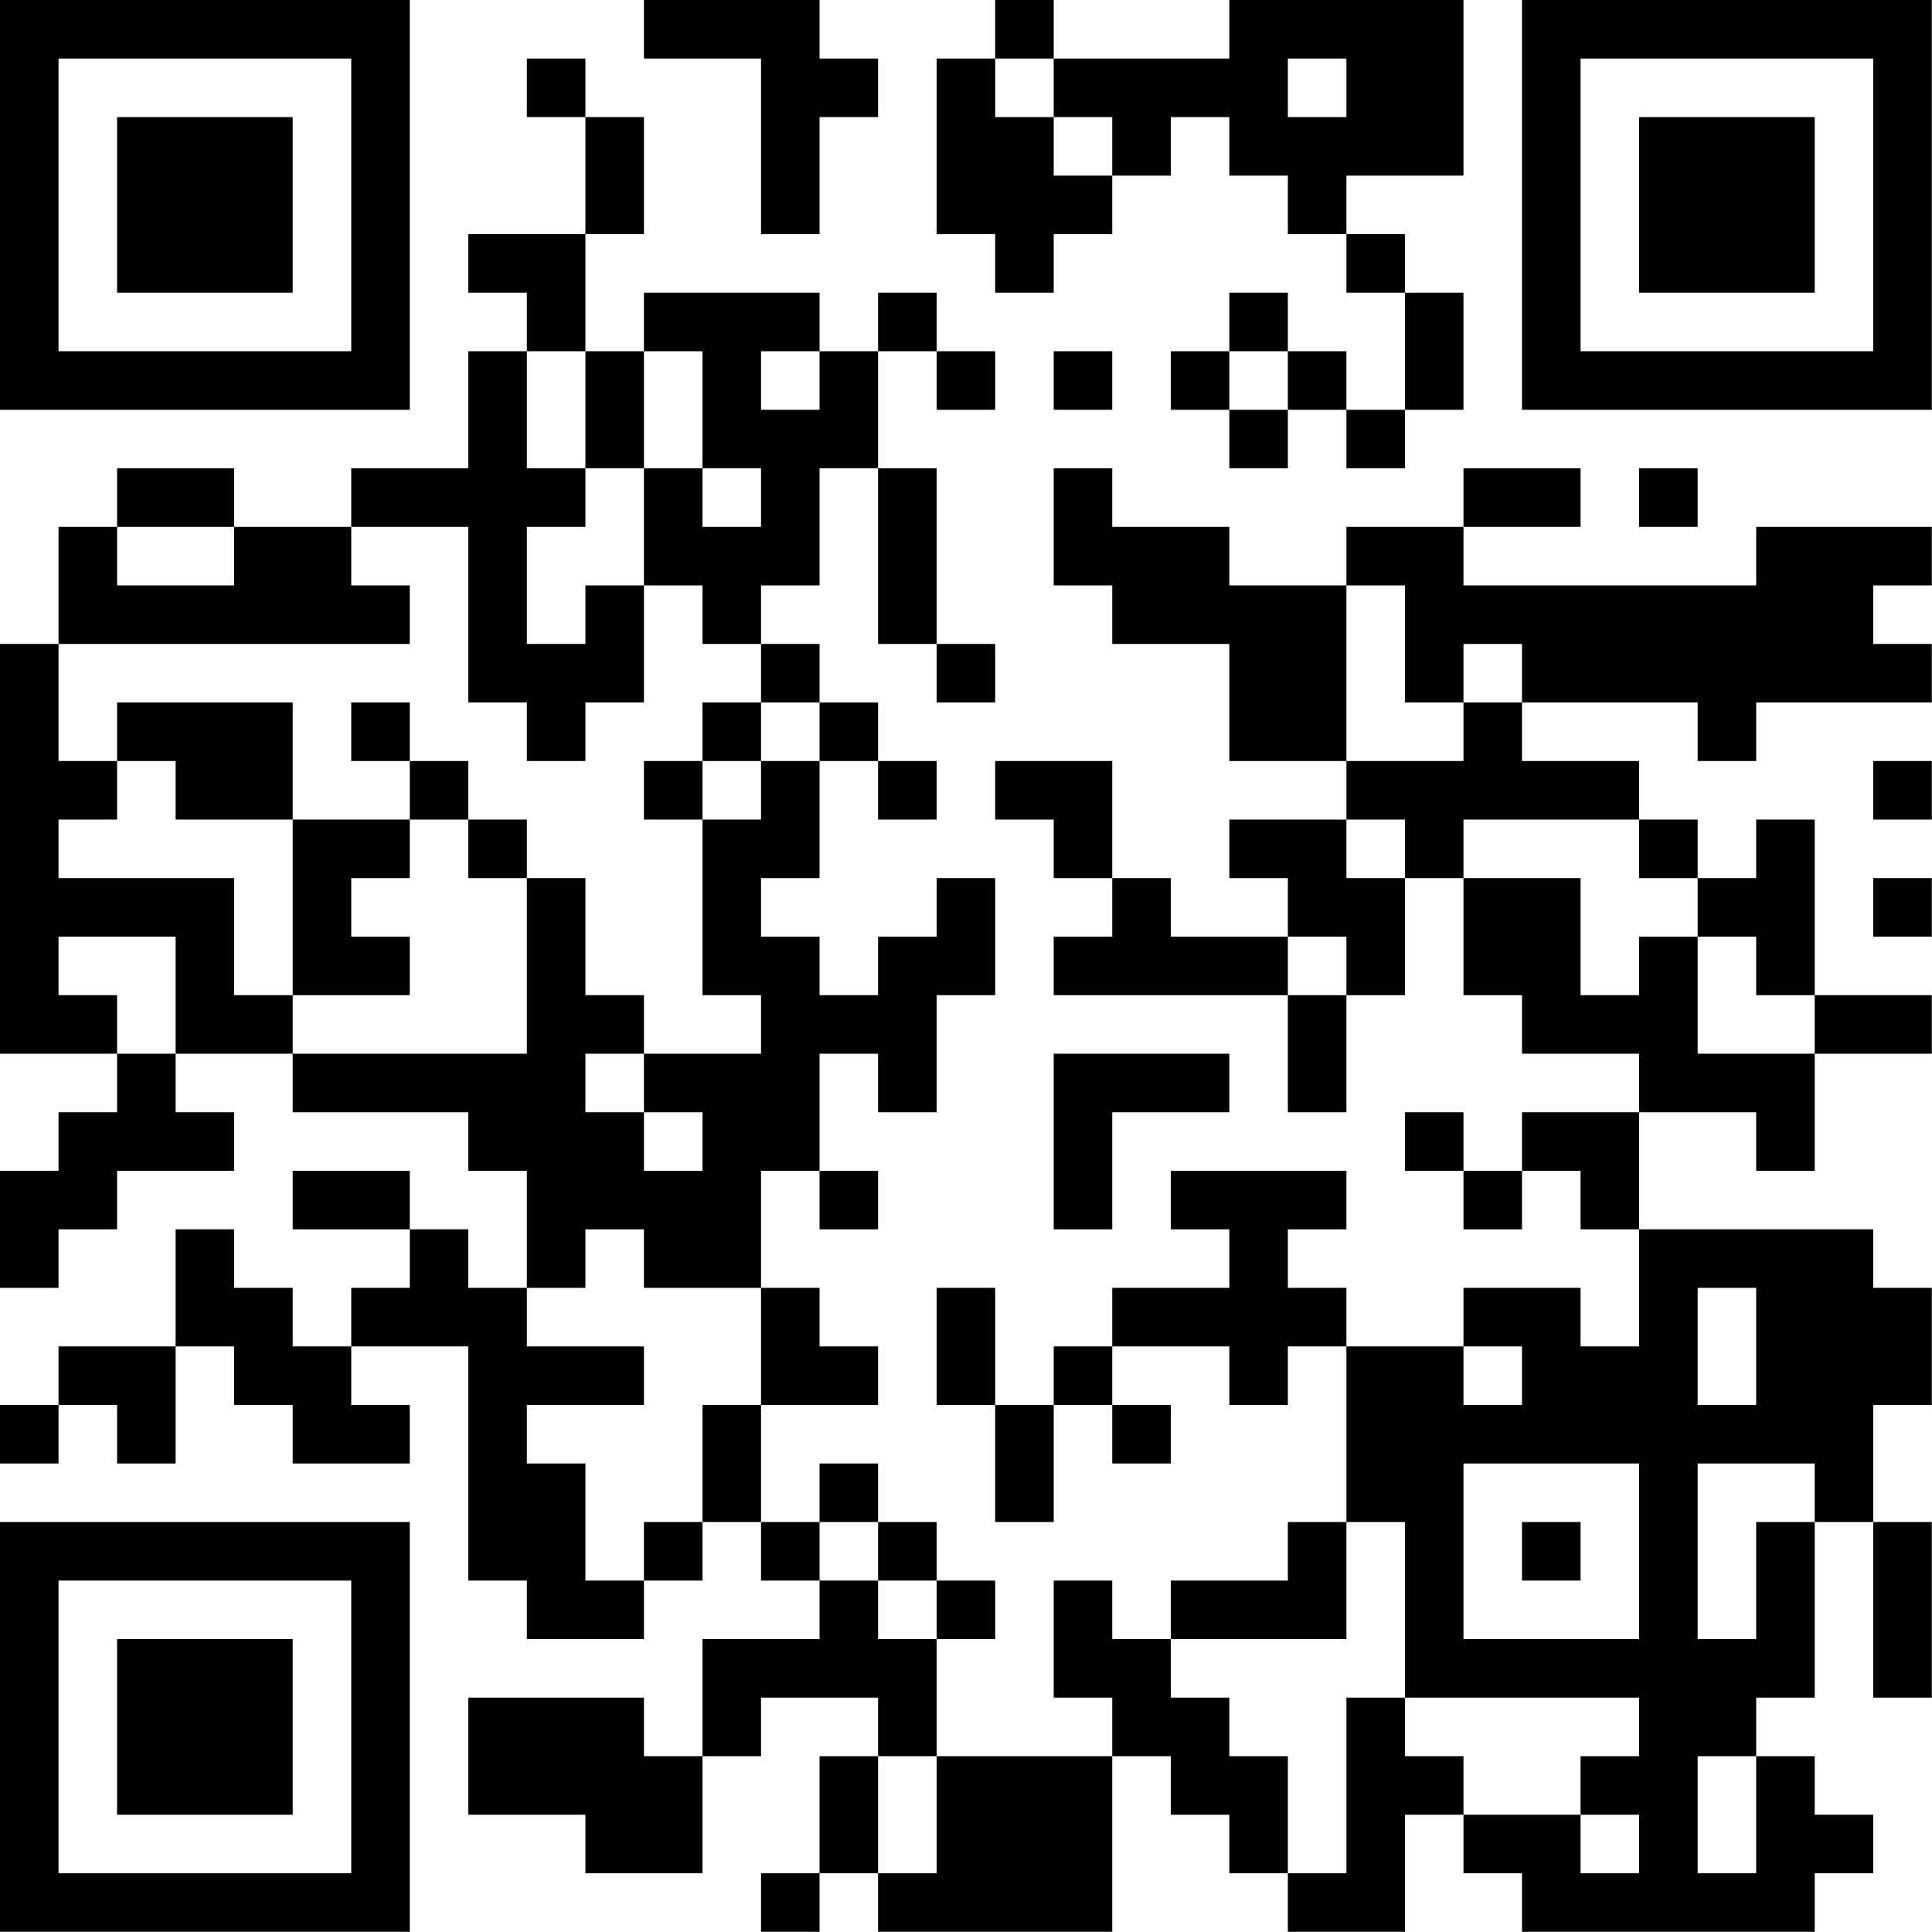 <?xml version="1.0" encoding="UTF-8"?>
<svg xmlns="http://www.w3.org/2000/svg" version="1.1" width="100" height="100" viewBox="0 0 100 100"><rect x="0" y="0" width="100" height="100" fill="#ffffff"/><g transform="scale(3.03)"><g transform="translate(0,0)"><path fill-rule="evenodd" d="M11 0L11 1L13 1L13 4L14 4L14 2L15 2L15 1L14 1L14 0ZM17 0L17 1L16 1L16 4L17 4L17 5L18 5L18 4L19 4L19 3L20 3L20 2L21 2L21 3L22 3L22 4L23 4L23 5L24 5L24 7L23 7L23 6L22 6L22 5L21 5L21 6L20 6L20 7L21 7L21 8L22 8L22 7L23 7L23 8L24 8L24 7L25 7L25 5L24 5L24 4L23 4L23 3L25 3L25 0L21 0L21 1L18 1L18 0ZM9 1L9 2L10 2L10 4L8 4L8 5L9 5L9 6L8 6L8 8L6 8L6 9L4 9L4 8L2 8L2 9L1 9L1 11L0 11L0 18L2 18L2 19L1 19L1 20L0 20L0 22L1 22L1 21L2 21L2 20L4 20L4 19L3 19L3 18L5 18L5 19L8 19L8 20L9 20L9 22L8 22L8 21L7 21L7 20L5 20L5 21L7 21L7 22L6 22L6 23L5 23L5 22L4 22L4 21L3 21L3 23L1 23L1 24L0 24L0 25L1 25L1 24L2 24L2 25L3 25L3 23L4 23L4 24L5 24L5 25L7 25L7 24L6 24L6 23L8 23L8 27L9 27L9 28L11 28L11 27L12 27L12 26L13 26L13 27L14 27L14 28L12 28L12 30L11 30L11 29L8 29L8 31L10 31L10 32L12 32L12 30L13 30L13 29L15 29L15 30L14 30L14 32L13 32L13 33L14 33L14 32L15 32L15 33L19 33L19 30L20 30L20 31L21 31L21 32L22 32L22 33L24 33L24 31L25 31L25 32L26 32L26 33L31 33L31 32L32 32L32 31L31 31L31 30L30 30L30 29L31 29L31 26L32 26L32 29L33 29L33 26L32 26L32 24L33 24L33 22L32 22L32 21L28 21L28 19L30 19L30 20L31 20L31 18L33 18L33 17L31 17L31 14L30 14L30 15L29 15L29 14L28 14L28 13L26 13L26 12L29 12L29 13L30 13L30 12L33 12L33 11L32 11L32 10L33 10L33 9L30 9L30 10L25 10L25 9L27 9L27 8L25 8L25 9L23 9L23 10L21 10L21 9L19 9L19 8L18 8L18 10L19 10L19 11L21 11L21 13L23 13L23 14L21 14L21 15L22 15L22 16L20 16L20 15L19 15L19 13L17 13L17 14L18 14L18 15L19 15L19 16L18 16L18 17L22 17L22 19L23 19L23 17L24 17L24 15L25 15L25 17L26 17L26 18L28 18L28 19L26 19L26 20L25 20L25 19L24 19L24 20L25 20L25 21L26 21L26 20L27 20L27 21L28 21L28 23L27 23L27 22L25 22L25 23L23 23L23 22L22 22L22 21L23 21L23 20L20 20L20 21L21 21L21 22L19 22L19 23L18 23L18 24L17 24L17 22L16 22L16 24L17 24L17 26L18 26L18 24L19 24L19 25L20 25L20 24L19 24L19 23L21 23L21 24L22 24L22 23L23 23L23 26L22 26L22 27L20 27L20 28L19 28L19 27L18 27L18 29L19 29L19 30L16 30L16 28L17 28L17 27L16 27L16 26L15 26L15 25L14 25L14 26L13 26L13 24L15 24L15 23L14 23L14 22L13 22L13 20L14 20L14 21L15 21L15 20L14 20L14 18L15 18L15 19L16 19L16 17L17 17L17 15L16 15L16 16L15 16L15 17L14 17L14 16L13 16L13 15L14 15L14 13L15 13L15 14L16 14L16 13L15 13L15 12L14 12L14 11L13 11L13 10L14 10L14 8L15 8L15 11L16 11L16 12L17 12L17 11L16 11L16 8L15 8L15 6L16 6L16 7L17 7L17 6L16 6L16 5L15 5L15 6L14 6L14 5L11 5L11 6L10 6L10 4L11 4L11 2L10 2L10 1ZM17 1L17 2L18 2L18 3L19 3L19 2L18 2L18 1ZM22 1L22 2L23 2L23 1ZM9 6L9 8L10 8L10 9L9 9L9 11L10 11L10 10L11 10L11 12L10 12L10 13L9 13L9 12L8 12L8 9L6 9L6 10L7 10L7 11L1 11L1 13L2 13L2 14L1 14L1 15L4 15L4 17L5 17L5 18L9 18L9 15L10 15L10 17L11 17L11 18L10 18L10 19L11 19L11 20L12 20L12 19L11 19L11 18L13 18L13 17L12 17L12 14L13 14L13 13L14 13L14 12L13 12L13 11L12 11L12 10L11 10L11 8L12 8L12 9L13 9L13 8L12 8L12 6L11 6L11 8L10 8L10 6ZM13 6L13 7L14 7L14 6ZM18 6L18 7L19 7L19 6ZM21 6L21 7L22 7L22 6ZM28 8L28 9L29 9L29 8ZM2 9L2 10L4 10L4 9ZM23 10L23 13L25 13L25 12L26 12L26 11L25 11L25 12L24 12L24 10ZM2 12L2 13L3 13L3 14L5 14L5 17L7 17L7 16L6 16L6 15L7 15L7 14L8 14L8 15L9 15L9 14L8 14L8 13L7 13L7 12L6 12L6 13L7 13L7 14L5 14L5 12ZM12 12L12 13L11 13L11 14L12 14L12 13L13 13L13 12ZM32 13L32 14L33 14L33 13ZM23 14L23 15L24 15L24 14ZM25 14L25 15L27 15L27 17L28 17L28 16L29 16L29 18L31 18L31 17L30 17L30 16L29 16L29 15L28 15L28 14ZM32 15L32 16L33 16L33 15ZM1 16L1 17L2 17L2 18L3 18L3 16ZM22 16L22 17L23 17L23 16ZM18 18L18 21L19 21L19 19L21 19L21 18ZM10 21L10 22L9 22L9 23L11 23L11 24L9 24L9 25L10 25L10 27L11 27L11 26L12 26L12 24L13 24L13 22L11 22L11 21ZM29 22L29 24L30 24L30 22ZM25 23L25 24L26 24L26 23ZM25 25L25 28L28 28L28 25ZM29 25L29 28L30 28L30 26L31 26L31 25ZM14 26L14 27L15 27L15 28L16 28L16 27L15 27L15 26ZM23 26L23 28L20 28L20 29L21 29L21 30L22 30L22 32L23 32L23 29L24 29L24 30L25 30L25 31L27 31L27 32L28 32L28 31L27 31L27 30L28 30L28 29L24 29L24 26ZM26 26L26 27L27 27L27 26ZM15 30L15 32L16 32L16 30ZM29 30L29 32L30 32L30 30ZM0 0L0 7L7 7L7 0ZM1 1L1 6L6 6L6 1ZM2 2L2 5L5 5L5 2ZM26 0L26 7L33 7L33 0ZM27 1L27 6L32 6L32 1ZM28 2L28 5L31 5L31 2ZM0 26L0 33L7 33L7 26ZM1 27L1 32L6 32L6 27ZM2 28L2 31L5 31L5 28Z" fill="#000000"/></g></g></svg>
